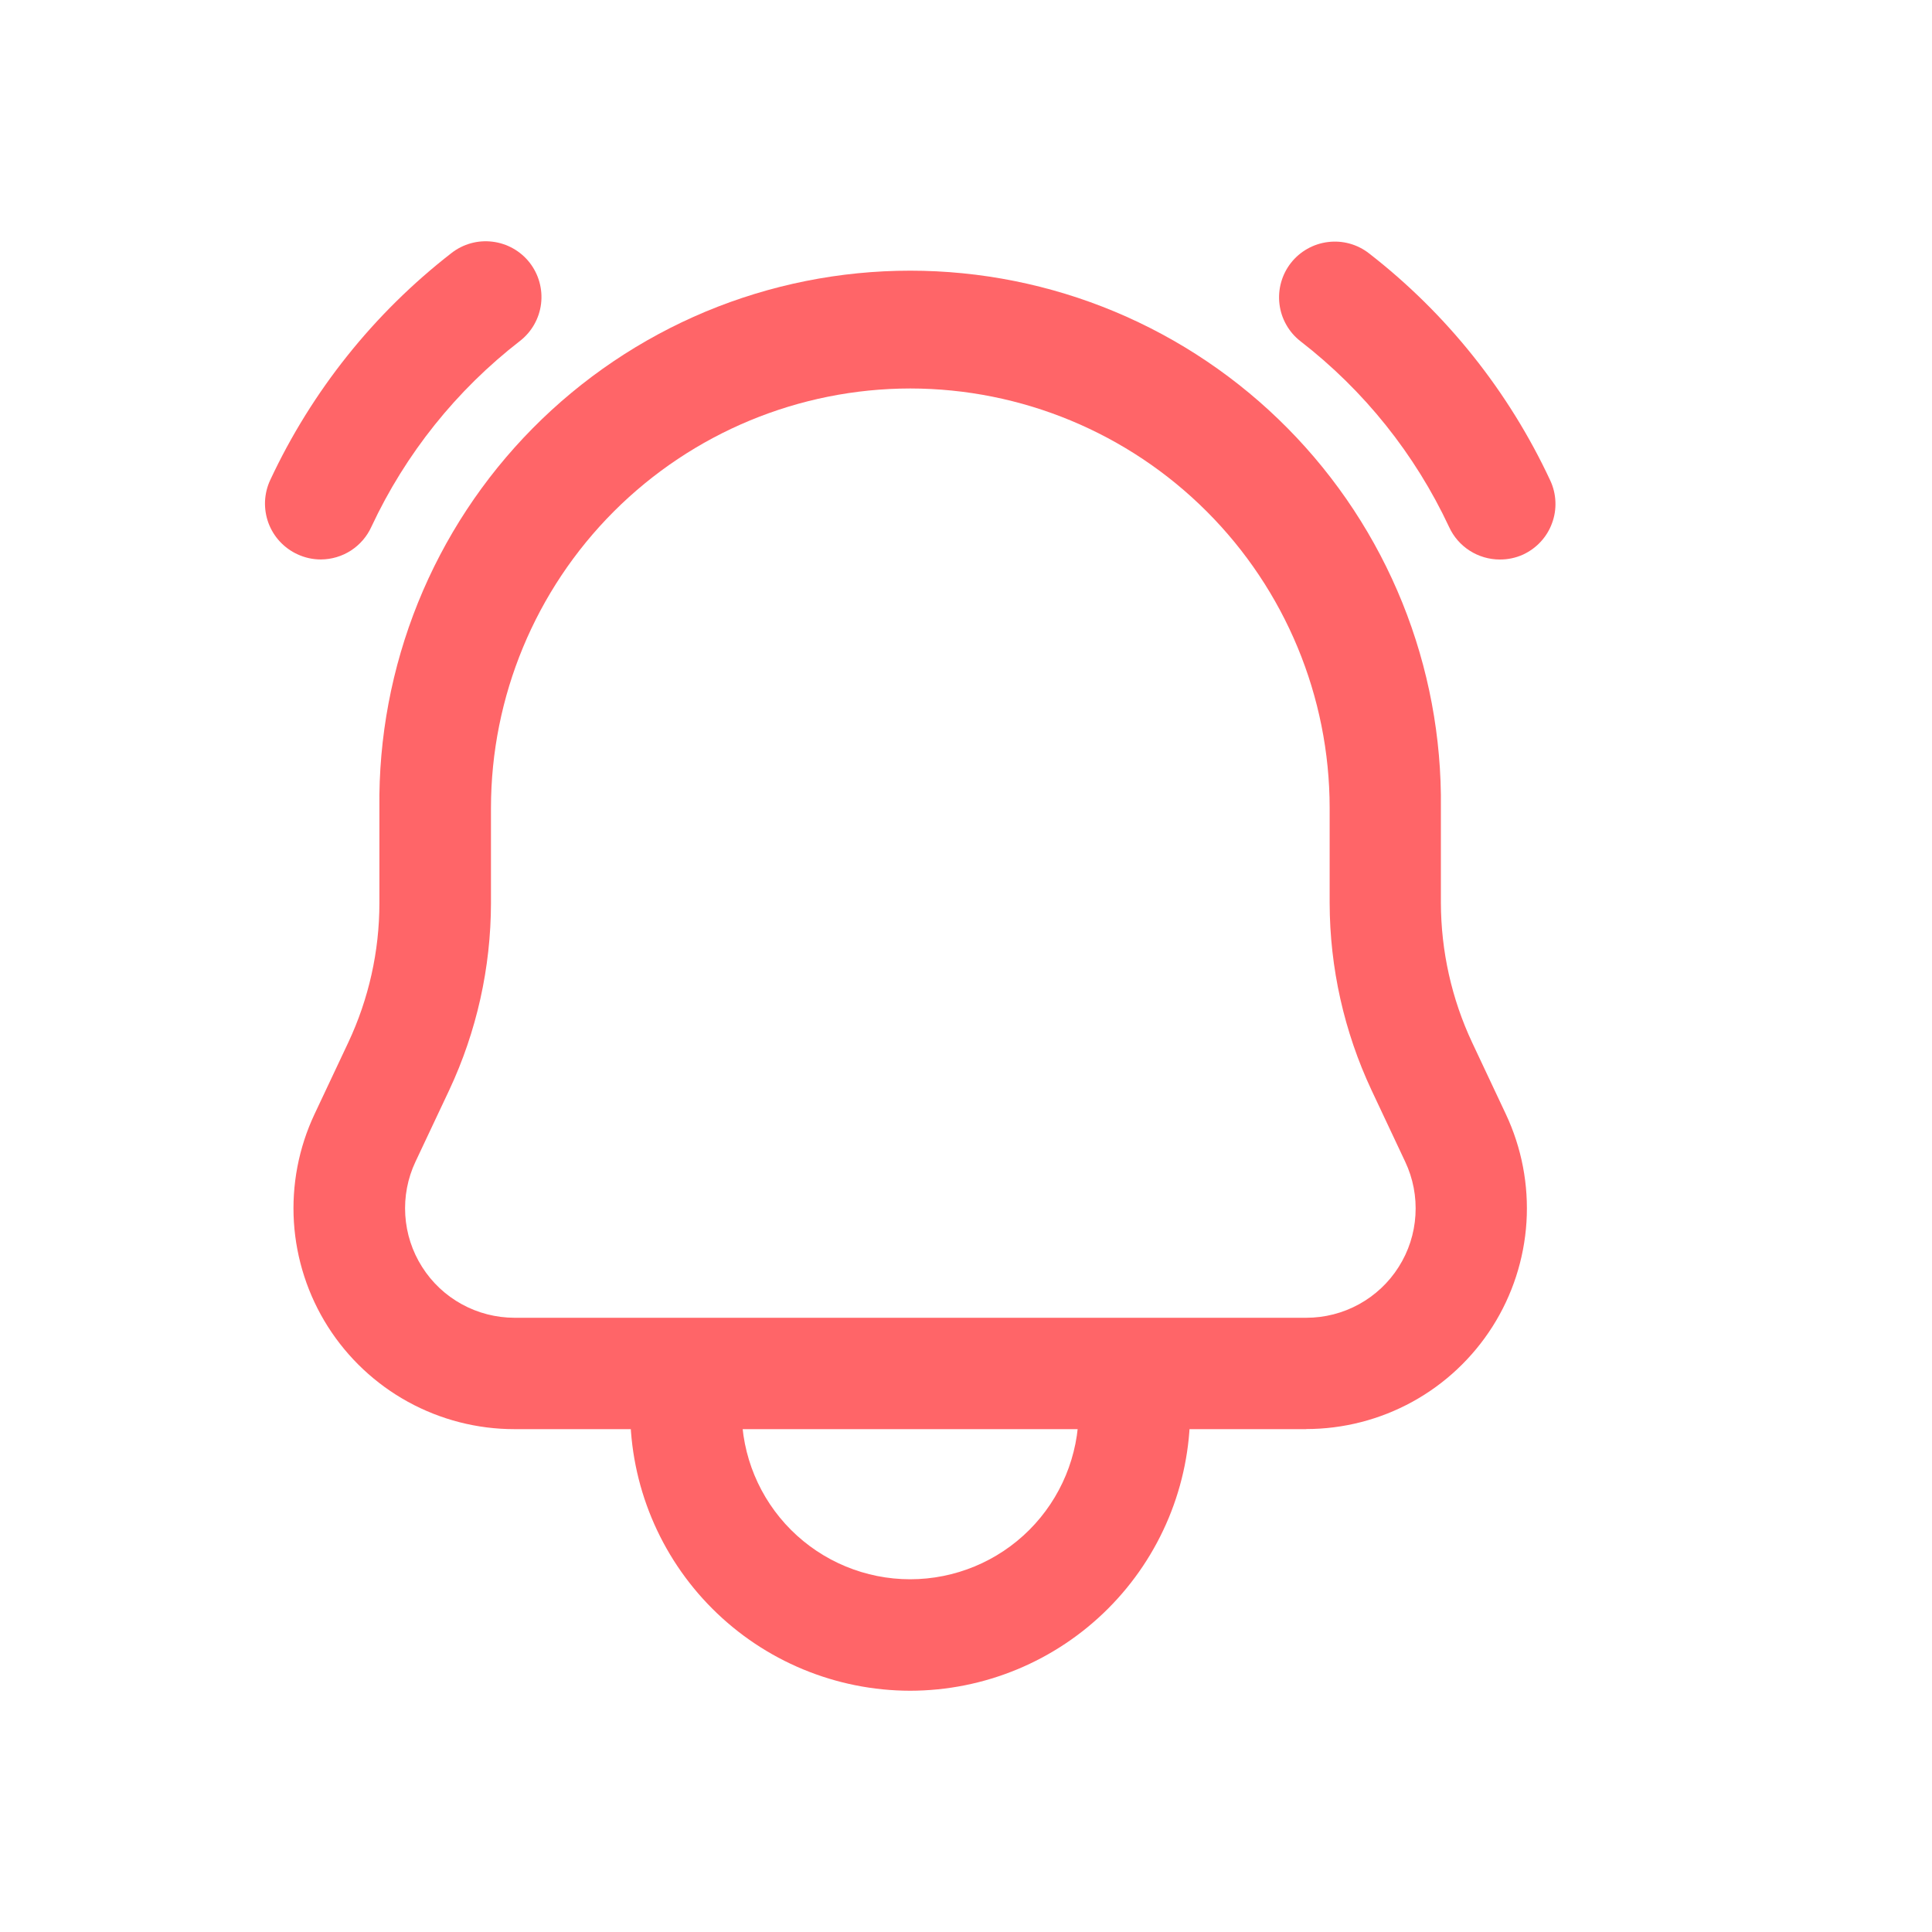 <svg width="40" height="40" viewBox="0 0 40 40" fill="none" xmlns="http://www.w3.org/2000/svg">
<path d="M27.043 29.589H10.649C9.879 29.589 9.121 29.394 8.446 29.023C7.771 28.652 7.201 28.116 6.788 27.466C6.376 26.816 6.134 26.072 6.085 25.303C6.037 24.535 6.183 23.766 6.511 23.069L7.211 21.583C7.635 20.68 7.855 19.695 7.855 18.698V16.723C7.838 15.269 8.11 13.826 8.654 12.478C9.199 11.129 10.005 9.903 11.028 8.868C12.05 7.834 13.267 7.013 14.608 6.452C15.95 5.892 17.39 5.604 18.844 5.604C20.298 5.604 21.738 5.892 23.079 6.452C24.421 7.013 25.638 7.834 26.66 8.868C27.683 9.903 28.489 11.129 29.034 12.478C29.578 13.826 29.849 15.269 29.832 16.723V18.695C29.835 19.694 30.055 20.68 30.479 21.584L31.177 23.067C31.505 23.764 31.652 24.533 31.604 25.302C31.555 26.07 31.314 26.814 30.901 27.465C30.488 28.115 29.918 28.651 29.243 29.022C28.568 29.393 27.81 29.587 27.04 29.587L27.043 29.589ZM18.846 8.043C16.544 8.045 14.338 8.961 12.71 10.588C11.083 12.216 10.167 14.423 10.165 16.724V18.698C10.163 20.035 9.869 21.356 9.302 22.567L8.602 24.052C8.439 24.397 8.367 24.778 8.391 25.159C8.415 25.54 8.534 25.908 8.739 26.23C8.943 26.553 9.225 26.818 9.56 27.002C9.894 27.186 10.269 27.282 10.651 27.283H27.045C27.427 27.283 27.802 27.187 28.137 27.003C28.471 26.819 28.754 26.554 28.958 26.231C29.163 25.909 29.282 25.54 29.305 25.159C29.329 24.778 29.256 24.397 29.093 24.052L28.395 22.569C27.828 21.358 27.532 20.037 27.529 18.7V16.724C27.527 14.422 26.611 12.215 24.983 10.588C23.355 8.96 21.148 8.045 18.846 8.043Z" fill="#FF6568"/>
<path d="M18.844 35.005C17.307 35.003 15.833 34.392 14.747 33.305C13.66 32.218 13.049 30.744 13.047 29.208C13.047 28.902 13.168 28.608 13.385 28.392C13.601 28.175 13.895 28.054 14.201 28.054C14.507 28.054 14.8 28.175 15.017 28.392C15.233 28.608 15.355 28.902 15.355 29.208C15.355 30.133 15.722 31.02 16.377 31.675C17.031 32.329 17.919 32.697 18.844 32.697C19.769 32.697 20.657 32.329 21.311 31.675C21.965 31.02 22.333 30.133 22.333 29.208C22.333 28.902 22.455 28.608 22.671 28.392C22.887 28.175 23.181 28.054 23.487 28.054C23.793 28.054 24.087 28.175 24.303 28.392C24.519 28.608 24.641 28.902 24.641 29.208C24.639 30.744 24.028 32.218 22.941 33.305C21.854 34.392 20.381 35.003 18.844 35.005Z" fill="#FF6568"/>
<path d="M6.643 11.583C6.476 11.583 6.312 11.547 6.161 11.477C6.022 11.414 5.898 11.323 5.794 11.212C5.69 11.1 5.61 10.969 5.557 10.826C5.505 10.683 5.481 10.531 5.487 10.378C5.494 10.226 5.53 10.076 5.595 9.938C6.455 8.097 7.741 6.486 9.346 5.24C9.587 5.051 9.893 4.966 10.197 5.004C10.501 5.041 10.777 5.197 10.966 5.438C11.154 5.68 11.239 5.986 11.202 6.29C11.165 6.593 11.008 6.87 10.767 7.058C9.45 8.077 8.395 9.396 7.69 10.905C7.599 11.106 7.452 11.277 7.266 11.398C7.08 11.518 6.864 11.582 6.643 11.583Z" fill="#FF6568"/>
<path d="M31.051 11.584C30.83 11.584 30.614 11.52 30.428 11.401C30.242 11.282 30.094 11.112 30.002 10.911C29.297 9.403 28.242 8.084 26.925 7.065C26.805 6.972 26.705 6.856 26.631 6.724C26.556 6.592 26.508 6.447 26.49 6.296C26.453 5.993 26.538 5.686 26.726 5.445C26.915 5.204 27.191 5.048 27.495 5.011C27.799 4.973 28.105 5.058 28.346 5.247C29.951 6.493 31.236 8.104 32.095 9.945C32.16 10.083 32.197 10.233 32.203 10.385C32.21 10.537 32.186 10.69 32.133 10.832C32.081 10.976 32 11.107 31.896 11.219C31.793 11.33 31.668 11.42 31.529 11.484C31.379 11.551 31.216 11.585 31.051 11.584Z" fill="#FF6568"/>
</svg>

